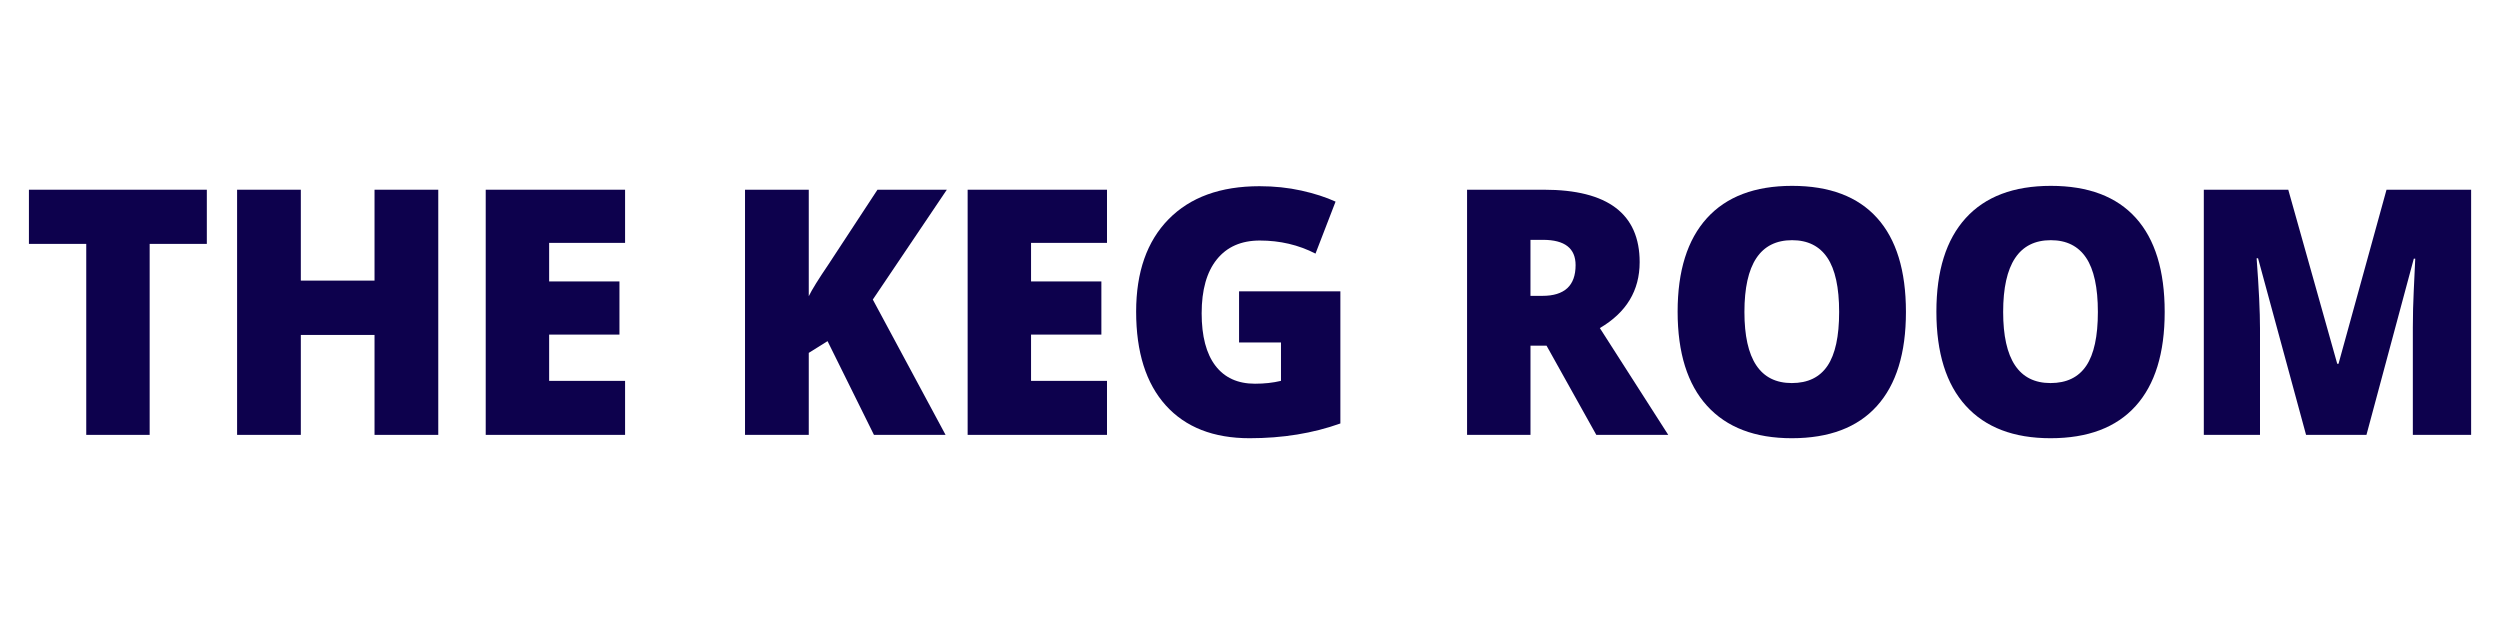 <?xml version="1.0" encoding="utf-8"?>
<!-- Generator: Adobe Illustrator 24.0.1, SVG Export Plug-In . SVG Version: 6.00 Build 0)  -->
<svg version="1.1" id="Layer_1" xmlns="http://www.w3.org/2000/svg" xmlns:xlink="http://www.w3.org/1999/xlink" x="0px" y="0px"
	 viewBox="0 0 1600 400" style="enable-background:new 0 0 1600 400;" xml:space="preserve">
<style type="text/css">
	.st0{fill:#0D014D;}
</style>
<polygon class="st0" points="95.78,278.32 55.2,278.32 55.2,156.09 18.51,156.09 18.51,121.42 132.37,121.42 132.37,156.09 
	95.78,156.09 95.78,278.32 "/>
<polygon class="st0" points="280.49,278.32 239.7,278.32 239.7,214.36 192.53,214.36 192.53,278.32 151.74,278.32 151.74,121.42 
	192.53,121.42 192.53,179.59 239.7,179.59 239.7,121.42 280.49,121.42 280.49,278.32 "/>
<polygon class="st0" points="400.05,278.32 310.86,278.32 310.86,121.42 400.05,121.42 400.05,155.44 351.45,155.44 351.45,180.12 
	396.45,180.12 396.45,214.14 351.45,214.14 351.45,243.76 400.05,243.76 400.05,278.32 "/>
<path class="st0" d="M605.16,278.32h-45.83l-29.7-59.99l-12.02,7.51v52.48h-40.8v-156.9h40.8v68.15c2.05-4.22,6.2-10.91,12.43-20.07
	l31.54-48.08h44.39l-47.37,70.3L605.16,278.32L605.16,278.32z"/>
<polygon class="st0" points="708.48,278.32 619.29,278.32 619.29,121.42 708.48,121.42 708.48,155.44 659.87,155.44 659.87,180.12 
	704.88,180.12 704.88,214.14 659.87,214.14 659.87,243.76 708.48,243.76 708.48,278.32 "/>
<path class="st0" d="M793,186.45h64.84v84.57c-17.6,6.3-36.96,9.44-58.06,9.44c-23.16,0-41.05-7.01-53.69-21.03
	c-12.64-14.03-18.96-34.02-18.96-59.99c0-25.33,6.92-45.04,20.76-59.13c13.84-14.1,33.23-21.14,58.16-21.14
	c9.45,0,18.38,0.93,26.77,2.79c8.39,1.86,15.7,4.22,21.94,7.08l-12.84,33.27c-10.82-5.58-22.71-8.37-35.66-8.37
	c-11.85,0-21.01,4.02-27.49,12.07c-6.48,8.05-9.71,19.55-9.71,34.5c0,14.66,2.93,25.84,8.79,33.53c5.86,7.69,14.3,11.54,25.33,11.54
	c6.03,0,11.58-0.61,16.65-1.83v-24.58H793V186.45L793,186.45z"/>
<path class="st0" d="M979.51,221.23v57.09h-40.59v-156.9h49.22c40.83,0,61.24,15.46,61.24,46.36c0,18.17-8.49,32.23-25.48,42.18
	l43.78,68.36h-46.04l-31.85-57.09H979.51L979.51,221.23z M979.51,189.35h7.6c14.18,0,21.27-6.55,21.27-19.64
	c0-10.81-6.95-16.21-20.86-16.21h-8.02V189.35L979.51,189.35z"/>
<path class="st0" d="M1219.8,199.66c0,26.4-6.2,46.47-18.6,60.2c-12.4,13.74-30.55,20.6-54.46,20.6c-23.57,0-41.63-6.9-54.2-20.71
	c-12.57-13.81-18.86-33.91-18.86-60.31c0-26.11,6.25-46.06,18.75-59.83c12.5-13.77,30.67-20.66,54.51-20.66
	c23.91,0,42.03,6.83,54.36,20.5C1213.64,153.11,1219.8,173.18,1219.8,199.66L1219.8,199.66z M1116.43,199.66
	c0,30.34,10.1,45.5,30.31,45.5c10.27,0,17.9-3.68,22.86-11.05c4.97-7.37,7.45-18.85,7.45-34.45c0-15.67-2.52-27.24-7.55-34.72
	c-5.03-7.48-12.56-11.22-22.56-11.22C1126.6,153.72,1116.43,169.03,1116.43,199.66L1116.43,199.66z"/>
<path class="st0" d="M1385.4,199.66c0,26.4-6.2,46.47-18.6,60.2c-12.4,13.74-30.55,20.6-54.46,20.6c-23.57,0-41.63-6.9-54.2-20.71
	c-12.57-13.81-18.85-33.91-18.85-60.31c0-26.11,6.25-46.06,18.75-59.83c12.5-13.77,30.67-20.66,54.51-20.66
	c23.91,0,42.03,6.83,54.36,20.5C1379.23,153.11,1385.4,173.18,1385.4,199.66L1385.4,199.66z M1282.02,199.66
	c0,30.34,10.1,45.5,30.31,45.5c10.27,0,17.9-3.68,22.86-11.05c4.97-7.37,7.45-18.85,7.45-34.45c0-15.67-2.52-27.24-7.55-34.72
	c-5.03-7.48-12.56-11.22-22.56-11.22C1292.2,153.72,1282.02,169.03,1282.02,199.66L1282.02,199.66z"/>
<path class="st0" d="M1475.88,278.32l-30.72-113.01h-0.92c1.44,19.25,2.16,34.2,2.16,44.86v68.15h-35.96v-156.9h54.05l31.34,111.4
	h0.82l30.72-111.4h54.15v156.9h-37.3v-68.79c0-3.58,0.05-7.55,0.15-11.91c0.1-4.36,0.56-15.06,1.39-32.09h-0.92l-30.31,112.79
	H1475.88L1475.88,278.32z"/>
</svg>
